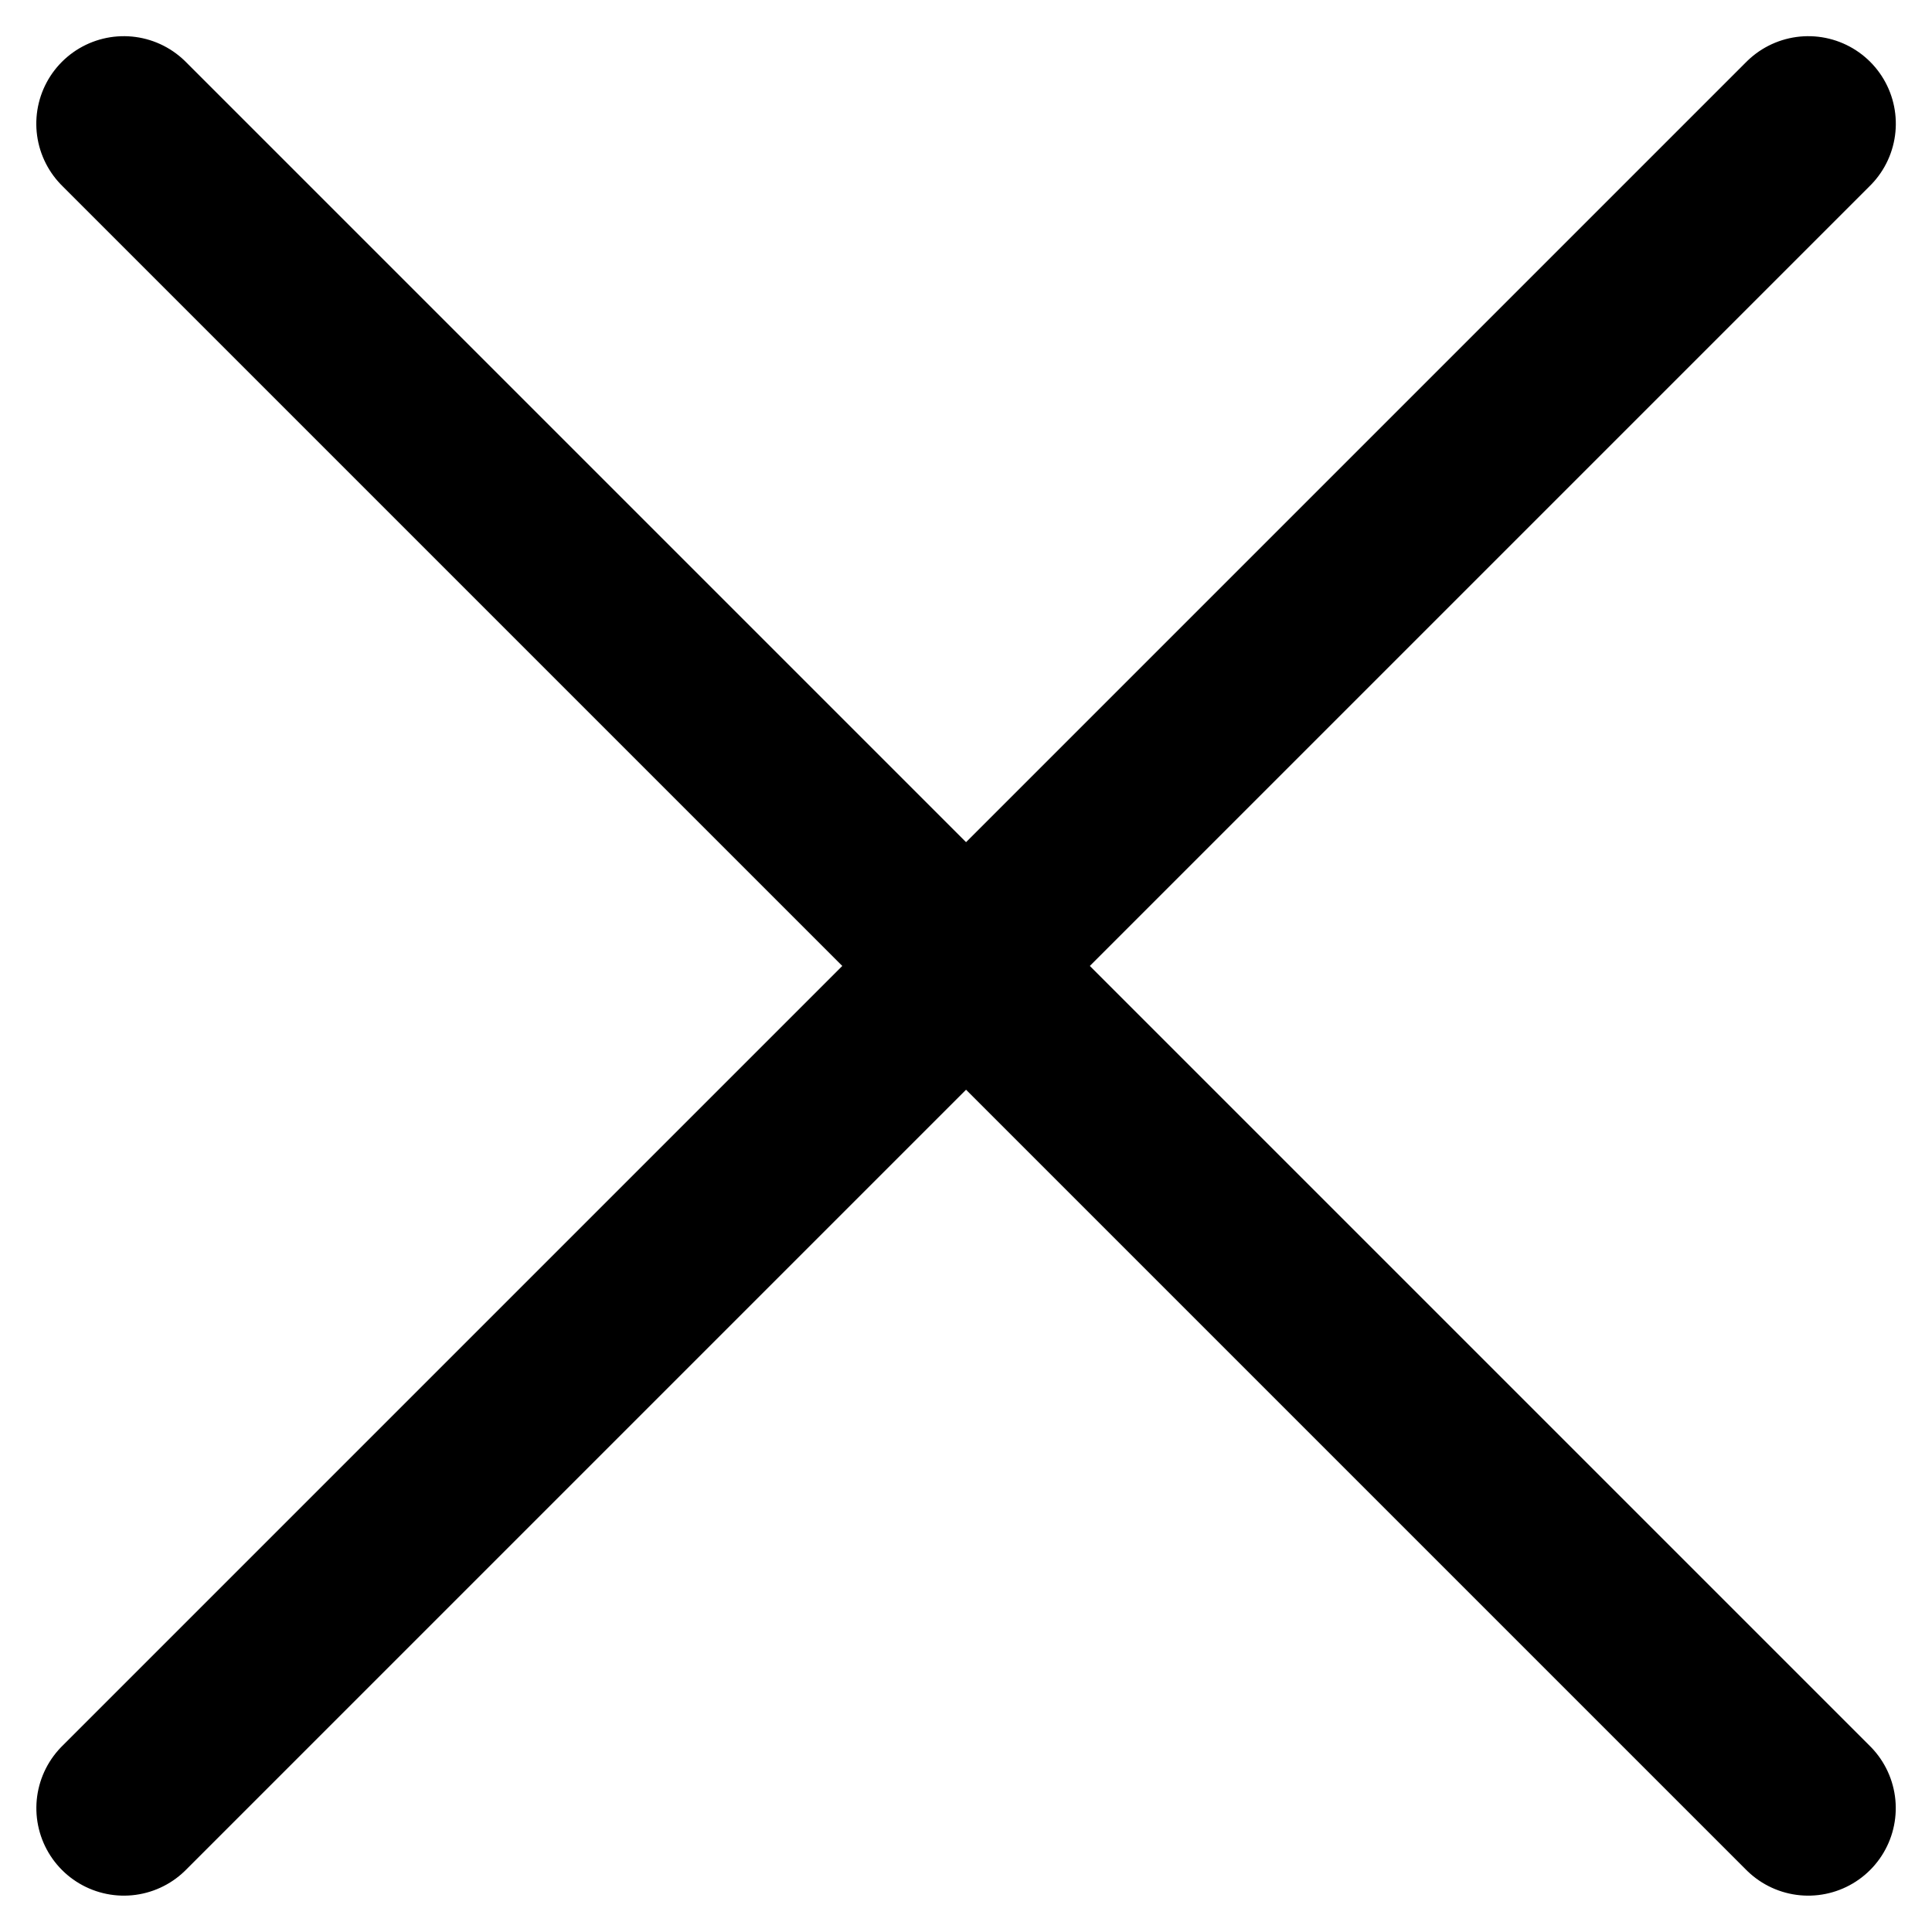 <svg xmlns="http://www.w3.org/2000/svg" width="16.555" height="16.555" viewBox="0 0 16.555 16.555">
  <g id="Group_104639" data-name="Group 104639" transform="translate(-350.517 -31.223)">
    <line id="Line_173" data-name="Line 173" x2="20.412" transform="translate(351.578 32.283) rotate(45)" fill="none" stroke="#000" stroke-linecap="round" stroke-width="1.5"/>
    <line id="Line_175" data-name="Line 175" x2="20.412" transform="translate(366.012 32.283) rotate(135)" fill="none" stroke="#000" stroke-linecap="round" stroke-width="1.5"/>
  </g>
</svg>
